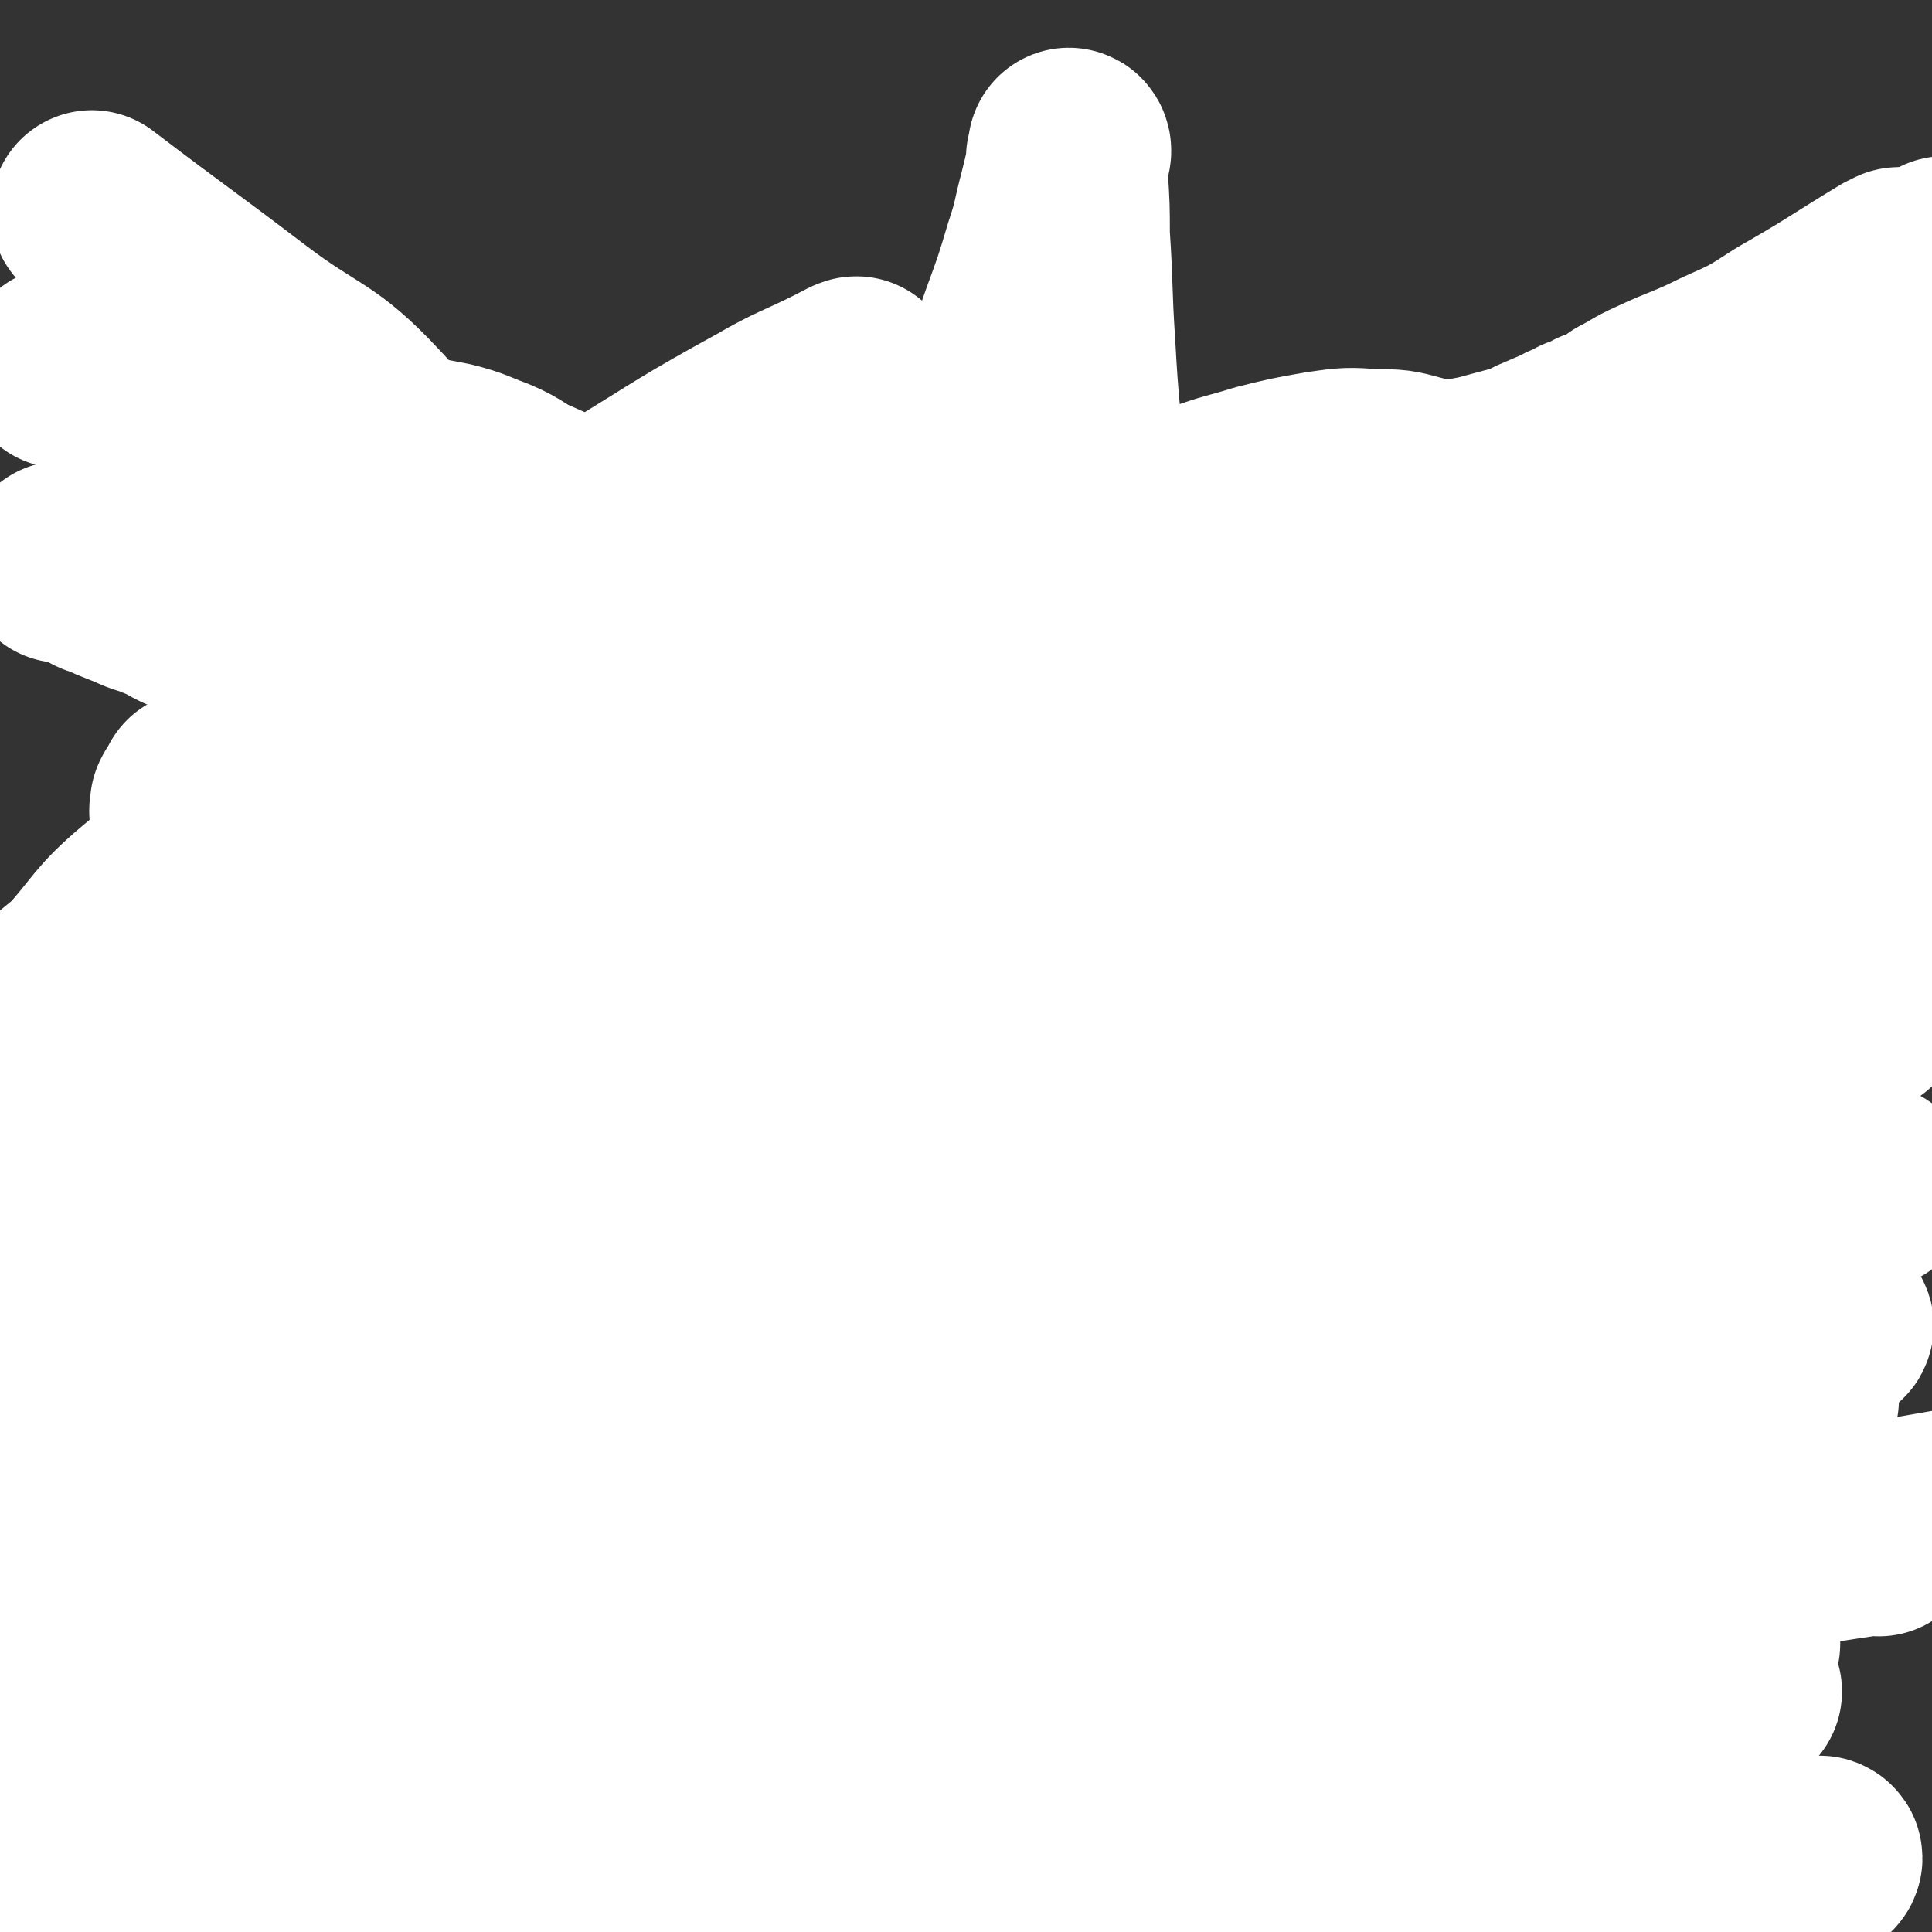 <svg viewBox='0 0 1052 1052' version='1.1' xmlns='http://www.w3.org/2000/svg' xmlns:xlink='http://www.w3.org/1999/xlink'><rect x="0" y="0" width="1052" height="1052" fill="#333333" stroke="none"/><g fill='none' stroke='#F3C85F' stroke-width='55' stroke-linecap='round' stroke-linejoin='round'><path d='M328,902c0,0 -1,-1 -1,-1 0,0 1,1 1,2 0,5 0,5 0,10 0,5 0,5 0,10 -1,5 -1,5 -1,10 0,5 0,5 0,11 1,6 1,6 1,11 0,7 0,7 0,14 0,8 0,8 0,15 0,8 0,8 0,16 0,7 0,7 0,13 0,5 0,5 0,10 0,6 0,6 0,12 1,8 0,8 1,15 0,6 1,6 1,12 1,6 1,6 1,12 1,4 1,4 1,8 1,2 0,2 1,4 0,1 0,1 1,2 0,1 0,1 0,1 -1,0 -1,-1 -1,-1 -1,-1 0,-1 0,-1 -1,-2 -1,-2 -1,-4 -1,-2 -1,-2 -2,-5 -1,-4 0,-4 -1,-7 -1,-5 -1,-5 -1,-9 -1,-6 -1,-6 -1,-12 0,-6 -1,-6 -1,-13 -1,-6 -1,-6 -1,-12 -1,-7 0,-7 -1,-13 -1,-7 -1,-7 -2,-14 -1,-7 -1,-7 -3,-14 -1,-6 -1,-6 -2,-12 -1,-8 0,-8 0,-15 0,-7 0,-7 0,-13 0,-7 0,-7 0,-13 0,-5 0,-5 0,-9 0,-3 0,-3 0,-5 0,-2 0,-2 0,-4 0,-1 0,-1 0,-3 0,-1 0,-1 0,-2 0,-1 0,-1 0,-1 0,-1 0,-1 0,-1 0,1 0,2 0,3 0,2 0,2 0,5 -1,4 0,4 -1,9 -1,5 -1,5 -2,10 -1,8 -1,8 -1,16 -1,10 -1,10 -1,19 0,8 0,8 0,16 0,7 -1,7 0,15 0,7 0,7 1,14 1,5 1,5 2,10 1,7 1,7 2,13 1,4 2,4 2,9 1,3 0,3 1,7 0,2 0,2 1,4 0,2 0,2 0,3 0,1 0,1 0,1 0,1 0,0 1,1 0,1 1,3 1,2 0,0 0,-2 0,-4 0,-3 0,-3 1,-7 0,-4 -1,-4 0,-8 0,-5 0,-5 1,-11 0,-4 0,-4 0,-8 1,-4 1,-4 1,-8 0,-4 0,-4 0,-8 0,-5 0,-5 0,-10 -1,-7 -1,-7 -1,-14 0,-7 0,-7 0,-14 -1,-7 -1,-7 -2,-14 -1,-7 -1,-7 -1,-13 -1,-7 -1,-7 -1,-14 -1,-5 -1,-5 -1,-10 -1,-5 -2,-5 -2,-9 -1,-3 0,-3 0,-7 -1,-2 -1,-2 -1,-4 0,-1 0,-1 0,-2 0,-1 0,-1 0,-3 -1,-1 -1,-1 -1,-2 -1,-1 0,-1 0,-2 0,-1 0,-1 0,-2 0,-1 -1,-1 0,-1 0,-1 0,-1 1,-1 0,-1 -1,-1 0,-1 0,-1 0,-1 1,-1 1,-1 1,-1 2,-1 0,-1 0,-1 1,-1 2,-1 2,-1 4,-1 2,-1 2,-1 4,-2 3,-2 3,-2 5,-3 2,-1 2,-1 5,-2 2,-1 2,-1 4,-1 2,-1 2,-1 4,-1 2,-1 2,-2 4,-2 3,-1 3,-1 6,-1 4,-1 4,-2 7,-2 4,-1 4,-1 8,-1 3,-1 3,-1 7,-1 3,-1 3,-1 6,-1 3,-1 3,0 7,0 4,-1 4,-1 8,-1 4,-1 4,-1 8,-1 5,-1 5,-1 10,-1 3,-1 3,-2 7,-2 4,-1 4,0 8,-1 4,-1 4,-2 8,-2 5,-1 5,-1 10,-1 3,-1 3,-1 6,-1 4,-1 4,-1 8,-1 4,-1 4,0 7,0 5,-1 5,-1 10,-1 6,-1 6,0 11,0 5,-1 5,0 11,0 4,0 4,0 8,0 3,0 3,0 6,0 2,0 2,-1 4,0 3,0 3,0 6,0 4,1 4,0 8,1 3,0 3,-1 6,0 3,0 3,0 6,1 3,0 3,-1 6,0 3,0 3,0 6,1 2,0 2,0 4,0 2,0 2,0 5,0 3,0 3,0 6,0 2,0 2,-1 4,0 2,0 2,0 4,1 2,0 2,0 4,0 2,0 2,-1 4,0 2,0 1,0 3,0 1,0 1,0 2,1 1,0 1,-1 2,0 1,0 1,0 2,1 1,0 1,0 2,0 1,1 1,0 2,1 2,0 2,0 3,0 2,1 2,1 4,2 2,1 2,1 3,2 1,1 1,1 2,2 2,1 2,1 3,2 2,2 2,2 3,3 2,2 2,2 3,4 3,2 3,2 5,5 1,2 1,2 2,5 1,2 1,2 2,5 1,3 1,3 2,6 1,5 1,5 2,9 2,6 2,6 4,12 2,6 2,6 4,11 2,7 2,7 4,14 2,10 2,11 5,21 2,10 3,10 6,20 2,10 2,10 4,19 2,11 2,11 5,22 2,10 2,10 4,21 2,9 1,9 2,18 1,12 0,12 2,23 2,15 3,15 6,29 3,12 4,12 8,24 0,1 0,1 0,2 '/></g>
<g fill='none' stroke='#DCAB5E' stroke-width='55' stroke-linecap='round' stroke-linejoin='round'><path d='M370,903c0,0 -1,-1 -1,-1 0,0 1,0 2,1 1,0 1,0 3,0 3,0 3,0 6,0 3,0 3,0 7,0 4,0 4,0 8,0 4,0 4,0 9,0 4,0 4,0 8,0 4,0 4,0 9,0 4,0 4,0 8,0 3,-1 3,-1 7,-1 2,0 2,0 3,0 4,-1 4,0 8,0 2,0 2,0 3,0 2,0 2,0 3,0 2,0 2,0 3,0 3,0 3,0 5,0 3,-1 3,-1 6,-1 3,-1 3,-1 7,-2 3,-1 3,-2 7,-2 4,-1 4,-1 8,-1 3,-1 3,0 7,0 3,-1 3,-1 6,-1 2,-1 2,-1 5,-1 2,-1 2,0 5,0 2,-1 2,-1 4,-1 2,-1 2,-1 4,-1 2,-1 2,-1 4,-1 2,-1 2,-1 4,-1 2,-1 2,-1 4,-1 2,-1 2,0 4,0 1,-1 1,-1 2,-1 1,-1 1,0 2,0 1,-1 1,-2 2,-2 0,0 0,0 1,1 0,0 0,0 1,0 1,-1 1,-1 1,-1 1,-1 1,0 2,0 1,-1 1,0 2,0 2,0 2,0 3,0 2,0 2,0 3,0 1,0 1,0 2,0 1,0 1,0 2,0 1,0 1,0 2,0 1,0 1,0 2,0 0,0 0,0 0,0 '/><path d='M592,897c0,0 0,-1 -1,-1 -1,0 -1,0 -2,1 -2,0 -2,0 -4,0 -4,1 -4,1 -8,2 -4,1 -4,2 -8,2 -5,1 -5,1 -9,2 -4,0 -4,0 -8,1 -3,0 -3,0 -7,1 -4,0 -4,-1 -8,0 -5,0 -5,0 -9,1 -6,0 -6,0 -11,0 -6,1 -6,0 -11,1 -6,0 -6,-1 -11,0 -5,0 -5,0 -11,1 -4,0 -4,0 -9,0 -4,0 -4,0 -9,0 -4,0 -4,0 -9,0 -5,0 -5,0 -10,0 -5,0 -5,-1 -11,0 -6,0 -6,0 -12,0 -7,1 -7,1 -14,1 -6,1 -6,0 -12,1 -4,0 -4,0 -9,0 -3,0 -3,0 -7,0 -2,0 -2,0 -4,0 -2,-1 -1,-1 -3,-1 -1,-1 -1,-1 -2,-1 0,0 0,0 0,0 '/><path d='M348,913c0,0 -1,-1 -1,-1 0,0 1,1 1,2 0,1 -1,1 0,2 0,2 0,2 1,5 0,3 0,3 1,6 0,2 1,2 1,4 1,2 1,2 1,4 1,2 1,2 1,5 1,2 1,2 1,3 1,2 1,2 1,4 1,2 1,2 1,3 1,2 1,2 2,3 0,1 1,1 1,2 '/></g>
<g fill='none' stroke='#F3C85F' stroke-width='55' stroke-linecap='round' stroke-linejoin='round'><path d='M301,880c0,0 0,0 -1,-1 0,-1 0,-1 0,-1 0,-2 0,-2 0,-4 0,-3 0,-3 0,-6 -1,-3 -1,-3 -1,-6 -1,-4 -1,-4 -1,-7 -1,-4 -1,-5 -1,-9 -1,-4 -1,-4 -1,-8 -1,-4 0,-4 0,-9 0,-4 0,-4 0,-9 0,-6 -1,-6 0,-12 0,-6 1,-6 2,-12 0,-6 0,-6 0,-12 0,-6 -1,-6 0,-12 0,-5 0,-5 1,-10 0,-5 0,-5 1,-10 0,-4 0,-4 0,-9 1,-5 1,-5 1,-10 1,-4 1,-4 1,-7 0,-8 0,-8 0,-15 0,-5 0,-5 0,-10 0,-5 0,-5 0,-10 0,-5 0,-5 0,-10 0,-6 0,-6 0,-11 0,-5 0,-5 0,-10 0,-5 -1,-5 -1,-10 0,-4 0,-4 0,-8 0,-4 0,-4 0,-8 0,-3 0,-3 0,-6 0,-2 0,-2 0,-4 0,-1 0,-1 0,-3 0,-1 0,-1 0,-2 0,-1 0,-1 0,-3 0,-2 0,-2 1,-5 0,-2 0,-2 1,-4 0,-2 -1,-2 0,-5 0,-2 1,-2 1,-4 0,-3 0,-3 0,-6 0,-2 0,-2 0,-5 0,-2 0,-2 0,-4 0,-4 0,-4 0,-8 0,-3 0,-3 0,-6 0,-3 0,-3 0,-6 0,-2 0,-2 0,-4 0,-1 -1,-1 0,-3 0,-1 0,0 1,-1 0,-1 0,-1 0,-2 0,-1 0,-1 0,-2 0,-2 0,-2 1,-3 0,-1 0,-1 1,-1 0,-1 0,-1 0,-2 1,-1 1,-1 2,-1 0,-1 0,-1 1,-1 1,-1 1,-1 2,-2 3,-1 3,-1 5,-2 3,-1 4,-1 7,-2 4,-2 4,-2 9,-3 5,-2 6,-1 11,-2 7,-2 7,-2 13,-4 6,-2 6,-1 12,-3 6,-2 6,-2 12,-4 7,-2 7,-1 14,-4 5,-2 4,-3 10,-5 8,-2 8,-1 16,-2 8,-1 8,-2 16,-3 6,-1 7,0 13,-1 4,-1 4,-1 9,-2 5,-1 4,-1 9,-2 11,-1 11,0 21,0 8,-1 8,-1 17,-2 7,-1 7,-1 15,-2 8,-1 8,-1 15,-1 7,-1 7,0 13,0 4,0 4,-1 7,0 3,0 3,0 6,1 2,0 2,0 5,1 2,0 2,0 4,1 2,1 2,1 4,2 2,2 2,2 3,4 4,3 5,3 7,7 4,5 3,5 6,10 3,6 3,5 6,11 2,5 2,5 4,10 2,6 2,6 5,13 2,5 3,5 5,11 3,8 2,8 4,16 2,7 1,7 3,14 2,7 2,7 3,14 2,7 2,7 3,14 1,7 1,7 2,14 1,8 1,8 2,16 1,9 1,9 3,17 1,9 1,9 3,18 1,8 1,8 2,17 1,7 1,7 2,15 1,7 1,7 2,14 1,9 1,9 2,17 1,9 1,9 2,18 1,9 1,9 2,17 1,7 1,7 2,14 1,6 1,6 1,12 1,4 0,4 0,8 0,4 0,4 0,7 0,4 0,4 0,8 0,4 0,4 0,8 0,3 0,3 0,6 0,2 0,2 0,4 0,1 0,1 0,2 0,1 0,1 0,2 0,1 1,1 0,1 0,0 0,0 -1,1 0,0 0,0 -1,1 0,0 0,0 -1,0 -1,0 -1,0 -1,0 -1,-1 -1,-1 -2,-1 -1,0 -1,0 -2,0 -1,-1 -1,-1 -2,-1 -2,-1 -2,-1 -4,-1 -3,-1 -3,-1 -6,-2 -4,-1 -4,-1 -8,-2 -5,-2 -5,-2 -10,-4 -4,-2 -5,-1 -10,-3 -4,-1 -4,-1 -8,-3 -5,-2 -4,-2 -10,-4 -5,-2 -5,-2 -11,-3 -10,-3 -9,-4 -19,-6 -10,-2 -10,-2 -20,-3 -11,-2 -11,-2 -22,-3 -13,-1 -13,-2 -25,-2 -13,-1 -13,0 -26,0 -14,-1 -14,-1 -27,0 -16,1 -16,2 -32,3 -17,2 -17,1 -35,3 -13,2 -13,2 -26,4 -9,2 -9,2 -18,4 -6,0 -6,0 -12,0 -4,0 -4,0 -7,0 0,0 -1,0 -1,0 0,0 1,-1 2,0 1,0 1,0 2,1 0,0 0,0 1,0 2,-1 2,-1 4,-1 4,-1 4,-1 7,-3 5,-3 6,-3 10,-7 7,-4 7,-4 12,-9 6,-6 6,-6 11,-12 6,-7 6,-7 11,-15 7,-9 7,-10 13,-19 7,-12 8,-11 15,-23 6,-12 6,-12 10,-25 5,-13 4,-14 8,-27 3,-11 3,-11 7,-23 3,-13 3,-14 7,-27 3,-12 3,-12 8,-24 3,-9 4,-9 8,-17 3,-8 3,-8 6,-15 2,-4 2,-4 4,-9 1,-1 1,-1 1,-2 1,-1 1,-1 1,0 0,2 0,2 -1,4 -4,8 -5,8 -9,16 -8,17 -9,17 -16,35 -8,21 -8,21 -16,43 -6,18 -7,18 -12,37 -10,32 -10,32 -19,64 -2,8 -2,8 -4,16 -1,4 -1,4 -2,8 -1,2 -1,2 -2,3 -1,1 -1,1 -2,1 -2,-1 -2,-2 -3,-3 -3,-3 -3,-4 -6,-7 -3,-5 -4,-5 -7,-10 -3,-5 -3,-5 -6,-11 -2,-6 -3,-6 -5,-12 -2,-6 -2,-6 -3,-12 -1,-5 -2,-5 -2,-11 -1,-4 0,-5 0,-9 0,-8 -1,-8 0,-16 0,-8 1,-8 1,-16 1,-9 1,-9 2,-18 2,-9 2,-9 3,-18 2,-11 1,-11 3,-23 2,-11 2,-11 5,-21 2,-8 2,-8 5,-16 3,-8 3,-8 7,-16 2,-4 2,-4 6,-9 2,-2 2,-2 4,-3 1,-1 2,0 3,0 1,2 1,2 1,5 2,6 4,6 2,12 -2,13 -4,13 -9,25 -8,19 -7,19 -17,36 -6,13 -6,13 -15,24 -4,6 -5,6 -11,10 -3,3 -4,3 -8,3 -2,0 -3,-1 -4,-3 -2,-4 -2,-5 -2,-10 0,-12 -1,-13 3,-26 6,-20 6,-21 17,-40 12,-20 13,-20 29,-37 14,-16 15,-15 31,-28 13,-9 13,-9 27,-16 13,-6 13,-7 27,-10 11,-3 11,-3 22,-3 8,1 9,0 15,4 6,3 7,4 9,10 2,7 2,8 1,17 -3,18 -2,19 -10,35 -11,22 -12,22 -27,41 -16,19 -17,19 -35,35 -13,12 -13,14 -28,22 -12,6 -13,4 -26,6 -7,0 -8,1 -15,-1 -6,-3 -6,-4 -9,-9 -6,-9 -7,-9 -9,-19 -3,-11 -4,-12 -3,-23 3,-17 4,-18 12,-34 9,-16 8,-18 22,-31 13,-11 15,-10 31,-16 13,-5 14,-5 28,-7 14,-2 15,-2 29,-1 14,2 14,2 27,7 11,4 12,5 21,13 7,7 7,8 11,17 3,8 4,9 2,18 -5,19 -6,20 -17,37 -16,25 -17,25 -38,46 -16,15 -18,15 -37,26 -15,8 -16,9 -32,12 -12,2 -13,1 -25,-2 -8,-2 -8,-3 -14,-10 -7,-9 -9,-9 -11,-20 -3,-18 -4,-19 1,-36 7,-25 8,-26 22,-48 16,-24 16,-25 38,-45 18,-17 19,-17 41,-28 21,-11 21,-12 44,-17 19,-5 20,-5 39,-4 14,2 15,2 27,9 9,5 11,6 15,16 6,11 8,13 6,25 -6,25 -9,26 -23,49 -19,30 -19,30 -43,57 -19,22 -20,21 -41,40 -15,13 -14,15 -30,25 -11,7 -12,6 -24,9 -8,2 -9,3 -18,2 -4,-1 -5,-1 -8,-5 -4,-5 -4,-6 -5,-13 -2,-13 -4,-13 -2,-26 3,-20 3,-21 12,-40 9,-22 9,-24 24,-43 14,-18 16,-17 34,-31 13,-10 13,-12 28,-18 10,-5 11,-3 22,-4 6,-1 7,-2 12,1 4,2 5,3 6,8 2,10 3,12 -1,21 -10,24 -10,26 -27,47 -22,25 -23,25 -50,44 -21,16 -22,17 -47,26 -17,6 -19,5 -37,5 -11,-1 -12,-2 -21,-8 -7,-5 -7,-7 -11,-15 -5,-11 -5,-12 -5,-24 -1,-14 0,-14 3,-28 4,-15 4,-16 12,-28 6,-10 7,-11 16,-17 12,-7 13,-7 27,-10 17,-4 18,-4 36,-3 20,0 20,1 40,4 17,4 17,3 34,9 10,4 11,4 18,11 6,5 7,6 8,13 1,6 1,8 -3,14 -7,11 -8,12 -18,20 -12,10 -12,11 -27,18 -14,6 -15,5 -30,7 -10,1 -11,1 -21,-2 -5,-1 -6,-2 -8,-6 -2,-7 -2,-8 0,-16 3,-16 1,-17 9,-32 10,-18 11,-18 25,-34 14,-16 14,-17 29,-30 10,-9 11,-8 23,-14 8,-3 8,-3 16,-4 8,-1 9,-1 16,0 10,3 10,3 18,9 11,6 12,6 19,16 8,10 8,11 11,23 4,12 5,14 3,26 -4,21 -5,22 -15,40 -11,18 -12,17 -27,31 -14,13 -14,13 -30,23 -18,11 -19,10 -38,19 -19,9 -20,8 -40,15 -15,5 -15,6 -30,9 -10,1 -11,2 -20,0 -4,-1 -5,-2 -7,-6 -1,-3 -1,-4 0,-8 3,-8 3,-8 7,-16 10,-16 8,-17 21,-30 12,-13 14,-13 29,-21 13,-8 13,-8 28,-12 13,-3 13,-3 27,-3 11,0 12,0 22,3 12,4 12,4 22,11 10,7 12,7 18,18 7,10 8,12 8,23 1,12 -1,13 -6,24 -9,18 -9,18 -21,34 -14,16 -14,17 -31,30 -14,12 -15,11 -31,18 -17,7 -18,6 -35,10 -12,3 -13,4 -24,4 -5,-1 -6,-2 -9,-5 -1,-1 -1,-3 0,-5 1,-3 2,-3 5,-4 10,-7 10,-7 21,-12 19,-9 19,-8 38,-16 20,-8 21,-7 40,-16 15,-6 15,-8 30,-15 11,-5 11,-4 22,-9 7,-3 7,-3 14,-6 4,-2 4,-2 8,-4 2,-1 2,-1 3,-3 1,-2 0,-2 0,-4 1,-2 0,-2 0,-3 0,-1 0,-1 0,-1 0,-1 0,-1 0,-1 0,-1 0,-1 0,-2 0,-1 0,-2 0,-2 1,0 2,1 1,2 0,3 -1,4 -3,7 -7,11 -6,11 -15,22 -11,13 -11,14 -24,24 -15,11 -16,12 -33,18 -19,6 -20,5 -41,7 -16,2 -16,2 -32,1 -8,-1 -10,-1 -15,-5 -2,-1 -2,-2 -1,-4 2,-3 3,-3 6,-5 11,-6 11,-6 23,-11 17,-9 18,-8 35,-16 18,-8 18,-8 36,-16 10,-5 10,-5 19,-11 6,-4 6,-5 12,-10 4,-4 5,-4 8,-10 3,-3 2,-4 4,-8 3,-5 3,-4 6,-10 2,-6 2,-6 4,-12 2,-5 2,-6 3,-11 1,-5 1,-5 2,-9 2,-4 2,-4 4,-8 1,-2 2,-2 3,-4 1,-1 1,-1 2,-2 1,-1 1,-1 2,-1 1,0 2,-1 2,0 3,2 3,3 6,7 4,6 5,5 9,11 6,10 6,10 11,21 6,10 5,11 9,22 4,9 3,9 7,18 2,8 3,8 5,15 2,5 2,5 2,11 1,3 1,3 0,6 0,3 0,3 -1,5 -1,3 -2,3 -3,7 -2,5 -1,5 -3,9 -2,4 -2,4 -4,8 -3,4 -2,4 -5,7 -4,5 -4,5 -9,8 -5,4 -6,4 -11,7 -7,4 -7,5 -13,7 -7,2 -7,1 -14,2 -8,0 -8,0 -15,0 -7,-1 -7,0 -14,0 -5,0 -5,0 -9,0 -3,0 -3,0 -6,0 -1,0 -1,0 -3,0 0,0 -1,0 -1,0 1,-2 2,-2 3,-3 5,-7 5,-7 10,-14 9,-11 9,-10 18,-22 9,-11 9,-10 17,-22 6,-8 5,-9 10,-18 2,-4 1,-4 3,-8 1,-2 2,-3 2,-4 0,-1 -1,0 -2,1 0,0 1,0 0,1 0,2 0,2 -1,3 0,3 0,3 -1,7 -2,4 -1,5 -3,9 -2,5 -2,5 -5,10 -3,6 -2,7 -6,12 -4,6 -4,6 -9,12 -5,6 -6,5 -12,10 -5,4 -5,4 -10,7 -6,3 -6,4 -13,6 -10,3 -10,2 -21,4 -14,2 -14,3 -27,4 -12,1 -12,1 -23,1 -11,-1 -11,-2 -22,-3 -12,-1 -12,-1 -23,-2 -13,-2 -13,-2 -26,-3 -14,-1 -14,-1 -28,-1 -12,-1 -12,0 -24,0 -8,0 -8,0 -17,0 -5,0 -5,0 -10,0 -3,0 -3,-1 -5,0 -1,0 -2,0 -2,1 0,1 1,1 2,2 0,2 0,2 0,4 0,4 0,4 0,9 0,5 0,5 0,11 0,6 0,6 0,13 0,7 0,7 0,15 -1,9 -2,9 -3,17 -1,10 -1,10 -2,20 -1,11 0,12 -1,23 -1,10 -1,10 -2,21 -1,12 -2,12 -3,24 -1,12 -1,12 -2,24 -1,10 -1,10 -2,21 -1,7 0,7 0,14 0,5 0,5 0,11 0,2 0,2 0,4 0,1 0,1 0,2 0,1 0,1 0,1 0,0 0,-1 0,-2 -1,-2 -2,-2 -2,-5 -1,-5 -1,-5 -1,-11 0,-10 0,-10 0,-20 0,-15 0,-15 0,-29 1,-17 2,-17 4,-34 1,-15 1,-16 2,-31 2,-14 2,-14 4,-28 2,-12 3,-12 6,-23 2,-9 2,-9 4,-18 2,-6 2,-6 4,-12 0,-1 0,-2 0,-3 0,0 0,0 0,0 0,2 0,2 0,4 0,8 1,8 0,16 -2,15 -4,15 -6,30 -4,19 -4,19 -7,37 -2,17 -2,17 -4,34 -2,14 -2,14 -3,28 -1,12 -1,12 -2,23 0,6 0,6 0,11 '/><path d='M611,730c0,0 -1,-1 -1,-1 -1,1 -1,1 -2,3 0,1 -1,1 -1,3 0,3 1,3 1,6 1,5 1,5 3,10 3,7 3,7 7,14 3,6 3,6 6,12 3,7 2,7 5,14 3,8 3,8 6,16 3,8 2,8 5,18 3,11 3,11 6,22 2,10 2,10 4,21 2,10 2,10 4,20 2,10 2,10 4,19 2,11 2,11 5,21 2,10 2,10 5,21 2,11 3,11 6,23 2,10 2,10 4,21 2,8 2,8 4,17 1,6 1,6 2,11 1,4 1,4 2,7 0,1 0,1 0,2 0,1 0,2 0,2 0,-1 0,-2 -1,-3 0,-3 0,-3 -1,-6 -3,-6 -3,-6 -5,-12 -3,-8 -3,-8 -6,-16 -2,-8 -2,-8 -4,-17 -2,-9 -2,-9 -4,-19 -2,-9 -1,-9 -3,-19 -2,-10 -1,-10 -4,-21 -2,-10 -3,-10 -6,-20 -3,-10 -2,-10 -5,-20 -2,-7 -2,-7 -4,-14 -2,-6 -2,-6 -3,-11 -1,-5 -1,-5 -3,-9 -1,-3 -1,-3 -2,-5 -1,-1 -1,-1 -1,-2 0,-1 0,-1 0,-1 0,1 0,1 0,2 1,4 1,4 1,7 1,9 1,9 3,17 2,11 2,11 4,22 2,11 3,11 5,22 2,12 2,12 4,23 2,9 2,9 4,19 1,6 1,6 2,13 2,7 3,7 5,15 2,7 2,7 4,15 1,7 1,7 2,13 1,6 1,6 2,11 1,3 1,3 2,7 1,2 1,2 2,5 0,1 0,1 0,2 0,1 1,3 0,2 -1,-3 -2,-4 -2,-8 -2,-10 -2,-10 -3,-20 -2,-12 -2,-12 -3,-24 -2,-12 -2,-12 -3,-24 -2,-11 -2,-11 -4,-22 -3,-13 -2,-13 -6,-26 -3,-11 -4,-11 -8,-21 -4,-11 -4,-11 -9,-22 -4,-12 -5,-12 -9,-23 -5,-10 -5,-10 -9,-20 -3,-9 -3,-9 -6,-18 -4,-9 -4,-9 -8,-19 -4,-11 -4,-11 -8,-22 -3,-9 -3,-9 -6,-18 -3,-12 -3,-12 -7,-24 -4,-11 -3,-11 -9,-22 -3,-8 -4,-8 -8,-15 -1,-2 -2,-2 -3,-3 '/></g>
<g fill='none' stroke='#AB410D' stroke-width='110' stroke-linecap='round' stroke-linejoin='round'><path d='M208,562c0,0 -1,0 -1,-1 10,-12 9,-14 21,-24 27,-22 28,-22 59,-40 40,-24 40,-24 83,-43 50,-24 51,-23 102,-43 64,-25 64,-26 129,-49 66,-24 66,-24 133,-44 38,-12 38,-11 77,-20 8,-2 19,-4 16,-2 -8,6 -19,10 -38,18 -50,19 -50,18 -100,36 -68,26 -69,23 -135,52 -83,37 -82,39 -163,80 -72,36 -72,35 -142,74 -75,41 -77,40 -147,86 -7,4 -14,14 -8,14 29,-2 39,-7 76,-19 52,-17 50,-22 102,-40 61,-22 61,-22 123,-41 80,-26 80,-25 160,-49 83,-25 82,-25 166,-48 50,-14 50,-13 101,-26 16,-3 30,-7 33,-6 2,0 -12,5 -24,10 -38,13 -38,13 -77,25 -60,20 -61,18 -121,40 -86,31 -87,29 -171,65 -85,35 -84,37 -168,76 -86,40 -87,40 -171,81 -2,1 -1,4 0,3 26,-10 27,-13 53,-25 55,-25 55,-26 111,-48 61,-25 62,-24 125,-46 68,-24 68,-24 137,-47 79,-26 79,-27 158,-51 47,-14 48,-14 95,-26 12,-3 24,-6 24,-5 0,0 -12,3 -24,7 -45,12 -46,10 -91,24 -59,18 -59,18 -116,40 -68,26 -68,25 -134,54 -82,37 -82,38 -163,78 -69,33 -70,33 -138,69 -23,13 -31,18 -45,29 -2,2 6,-1 11,-2 17,-5 17,-4 33,-10 40,-13 40,-13 80,-28 56,-21 56,-23 112,-42 59,-20 60,-19 120,-36 73,-22 72,-23 146,-42 66,-17 66,-17 134,-31 37,-7 38,-7 76,-10 7,0 18,1 15,4 -12,9 -23,12 -46,20 -50,18 -51,16 -102,33 -66,22 -66,20 -131,45 -81,32 -81,33 -161,70 -101,46 -101,46 -201,95 -57,28 -58,27 -113,59 -6,3 -11,11 -8,11 12,-1 20,-5 39,-12 48,-16 48,-18 96,-35 60,-21 60,-21 121,-41 62,-20 62,-22 125,-40 73,-20 73,-20 146,-36 67,-15 68,-14 135,-27 33,-6 33,-8 66,-12 7,-1 16,0 13,2 -11,7 -20,10 -40,17 -45,14 -46,12 -91,26 -60,18 -61,16 -120,37 -83,30 -83,30 -165,65 -98,43 -98,44 -194,90 -66,32 -67,31 -129,67 -11,7 -19,17 -18,19 2,3 13,-5 25,-9 35,-13 35,-13 70,-25 52,-18 52,-18 103,-35 41,-13 41,-13 82,-25 2,-1 2,-1 4,-2 '/></g>
<g fill='none' stroke='#FFFFFF' stroke-width='110' stroke-linecap='round' stroke-linejoin='round'><path d='M182,758c0,0 -1,0 -1,-1 3,-17 -2,-19 6,-34 15,-28 15,-31 39,-52 33,-32 36,-30 75,-55 53,-33 54,-33 109,-62 70,-38 69,-38 141,-72 77,-36 77,-35 156,-68 58,-24 58,-22 117,-45 21,-8 39,-11 43,-17 2,-4 -16,-4 -31,-3 -49,6 -49,6 -98,16 -77,16 -78,13 -153,35 -100,29 -100,31 -198,66 -125,45 -126,42 -248,94 -65,28 -114,65 -125,66 -8,1 43,-33 88,-62 60,-38 59,-39 122,-71 76,-38 77,-36 155,-68 90,-38 90,-38 181,-74 86,-33 86,-32 173,-63 43,-15 82,-25 86,-29 4,-4 -35,4 -70,13 -70,17 -71,16 -139,39 -102,34 -102,35 -203,76 -133,54 -134,53 -265,114 -72,33 -87,41 -140,76 -7,4 11,7 20,3 42,-17 40,-24 81,-45 80,-39 79,-40 161,-74 81,-34 82,-31 164,-61 107,-40 106,-42 214,-79 159,-53 166,-52 321,-102 3,-1 -4,1 -7,2 -91,23 -91,22 -182,47 -81,22 -81,21 -161,48 -104,35 -104,36 -207,77 -139,57 -139,56 -276,119 -62,28 -86,40 -121,63 -8,6 18,1 34,-6 43,-19 40,-25 82,-45 75,-36 76,-35 152,-66 79,-31 79,-32 159,-60 98,-35 98,-36 198,-65 119,-33 120,-37 240,-58 25,-5 66,-2 52,7 -64,39 -105,45 -210,88 -87,36 -89,32 -174,69 -250,109 -251,108 -497,225 -24,12 -57,34 -44,32 39,-8 75,-26 150,-54 78,-29 77,-32 155,-60 87,-31 87,-30 176,-59 116,-38 115,-40 232,-74 133,-38 133,-35 266,-71 19,-5 52,-14 38,-9 -97,32 -130,41 -259,83 -97,31 -98,26 -193,62 -285,109 -284,113 -567,228 -4,2 -12,8 -8,6 49,-26 56,-32 113,-62 79,-41 79,-42 159,-80 62,-29 62,-29 126,-53 114,-43 114,-42 229,-81 84,-29 84,-32 169,-54 36,-9 77,-14 73,-9 -6,5 -46,15 -93,30 -74,23 -74,21 -148,47 -112,39 -112,39 -223,84 -176,70 -179,66 -350,146 -30,13 -45,32 -51,41 -2,5 18,-6 34,-14 43,-22 42,-23 85,-44 78,-38 77,-40 157,-73 78,-34 79,-31 159,-61 95,-35 95,-36 191,-69 79,-27 78,-31 159,-50 52,-13 100,-20 106,-14 5,5 -42,20 -85,36 -70,28 -71,26 -141,53 -99,39 -100,38 -198,80 -155,67 -155,67 -308,139 -78,36 -86,40 -154,78 -4,2 5,4 10,3 20,-6 20,-8 40,-18 49,-22 48,-24 97,-45 81,-34 81,-35 163,-66 100,-38 100,-39 201,-71 236,-75 236,-77 474,-143 23,-6 58,-8 49,-2 -22,15 -55,24 -111,45 -81,32 -81,32 -163,62 -98,36 -100,31 -197,71 -180,73 -179,74 -357,154 -98,44 -100,44 -193,93 -5,2 -6,9 -3,10 6,1 10,-3 20,-7 43,-16 43,-15 85,-33 76,-31 75,-35 151,-66 95,-38 96,-36 192,-72 111,-42 111,-44 223,-83 132,-45 132,-46 265,-87 34,-10 54,-16 69,-15 7,0 -11,11 -25,18 -67,34 -66,35 -135,64 -74,32 -76,29 -151,57 -97,36 -98,33 -193,72 -169,69 -168,71 -335,144 -75,33 -78,34 -149,68 -2,1 1,4 3,3 15,-4 15,-6 30,-13 59,-27 58,-29 117,-54 87,-36 87,-37 175,-69 95,-34 95,-33 192,-62 155,-47 155,-47 312,-89 80,-22 81,-18 161,-39 2,0 4,-3 2,-3 -44,15 -47,18 -94,35 -83,30 -83,30 -166,60 -86,32 -87,30 -172,64 -112,46 -111,47 -221,97 -167,76 -203,94 -332,155 -16,8 21,-7 42,-17 122,-55 120,-61 244,-113 89,-37 90,-35 181,-64 222,-69 222,-68 446,-131 23,-6 62,-14 48,-7 -72,36 -110,49 -221,92 -89,35 -91,30 -180,65 -252,101 -252,101 -503,207 -32,14 -72,36 -63,33 16,-6 57,-27 115,-51 73,-31 72,-33 146,-60 86,-32 87,-31 175,-57 106,-31 106,-33 214,-57 146,-33 147,-29 295,-58 45,-8 45,-8 91,-16 '/><path d='M1023,836c-1,0 -1,-1 -1,-1 -40,6 -40,6 -79,13 -53,10 -53,10 -105,21 -83,17 -84,15 -166,36 -102,26 -103,24 -203,57 -131,44 -131,47 -260,98 -68,26 -68,27 -134,56 -5,2 -6,5 -8,7 -1,1 2,0 3,-1 10,-4 10,-5 20,-9 46,-18 45,-19 92,-36 70,-25 70,-26 142,-48 74,-24 74,-24 150,-44 93,-24 93,-24 186,-44 98,-20 98,-21 196,-37 45,-7 93,-14 91,-9 -2,5 -50,15 -100,29 -61,17 -62,14 -124,31 -68,19 -68,18 -136,39 -73,23 -73,23 -144,50 -63,23 -63,25 -124,51 -21,8 -29,11 -42,19 -3,2 6,1 11,0 39,-8 39,-8 77,-17 47,-12 46,-13 93,-25 63,-16 64,-15 127,-31 70,-17 69,-18 139,-35 44,-11 44,-10 88,-21 21,-5 21,-6 42,-11 2,0 5,-1 4,-1 -13,6 -16,8 -32,14 -41,15 -41,14 -82,27 -45,15 -45,15 -90,31 -54,19 -54,19 -107,39 -46,17 -46,18 -92,36 -17,7 -17,7 -35,14 0,0 0,0 0,0 22,-4 23,-4 45,-9 44,-11 43,-12 87,-24 61,-16 61,-17 122,-32 62,-15 62,-15 124,-28 72,-15 72,-16 144,-27 24,-4 31,-3 49,-3 3,1 -3,4 -7,5 -27,11 -28,11 -56,21 -43,14 -43,13 -86,26 -46,14 -46,14 -91,28 -44,14 -44,15 -88,30 -35,11 -35,11 -69,22 -16,5 -16,4 -31,10 -1,0 -2,2 -1,1 24,-4 26,-6 52,-10 64,-10 64,-11 128,-17 120,-10 120,-10 240,-14 41,-2 41,1 82,2 0,0 0,0 0,0 '/></g>
<g fill='none' stroke='#F9ECDC' stroke-width='8' stroke-linecap='round' stroke-linejoin='round'><path d='M155,416c0,0 -1,-1 -1,-1 0,1 1,1 1,3 0,5 0,5 1,10 0,7 1,7 2,13 1,6 1,6 2,12 1,8 0,8 2,15 1,8 2,7 3,15 1,7 0,7 1,14 1,9 1,9 2,17 1,7 0,8 2,15 1,6 1,6 3,13 1,4 0,4 2,9 0,3 0,3 2,5 0,2 1,2 2,3 0,1 0,1 1,2 0,1 0,2 0,2 0,0 0,-1 0,-1 0,-2 0,-2 0,-3 -1,-5 -2,-5 -3,-9 -3,-8 -3,-8 -6,-15 -3,-8 -3,-8 -6,-17 -2,-7 -2,-7 -5,-14 -2,-6 -1,-6 -3,-12 -2,-6 -2,-6 -3,-12 -1,-6 -1,-6 -3,-12 -1,-5 -1,-5 -2,-10 -1,-4 0,-4 0,-8 0,-3 0,-3 0,-7 0,-2 -1,-2 0,-4 1,-3 1,-3 3,-7 1,-3 1,-3 3,-6 1,-2 1,-2 4,-4 1,-1 1,-1 3,-2 2,-1 3,-1 5,0 2,0 2,1 4,2 4,4 4,5 8,9 4,6 5,6 9,13 3,6 4,6 6,12 3,4 2,5 4,10 1,4 0,4 2,9 0,3 1,3 2,7 1,4 1,4 2,7 0,2 0,2 0,4 0,1 -1,1 0,1 0,1 1,1 1,1 0,-3 0,-4 -1,-7 -1,-6 -2,-6 -3,-12 -2,-7 -1,-7 -3,-15 -1,-9 -2,-9 -3,-19 -1,-8 -1,-8 -1,-17 0,-7 0,-7 0,-13 0,-4 -1,-4 0,-7 0,-2 0,-2 1,-4 1,-2 1,-2 2,-3 2,-1 2,-2 4,-2 3,-1 3,-1 5,0 5,2 6,2 10,6 6,5 6,5 11,12 5,7 5,7 9,14 4,7 4,7 8,14 3,5 3,5 7,9 4,4 4,4 8,7 2,2 2,2 4,3 2,0 2,0 3,-1 1,-2 0,-2 1,-4 1,-4 1,-4 2,-8 1,-7 1,-6 2,-13 0,-7 0,-7 0,-14 0,-8 0,-8 0,-16 -1,-8 -1,-8 -2,-16 -1,-6 -1,-6 -2,-12 -1,-5 -1,-5 -2,-10 -1,-2 -1,-2 -2,-5 -1,-1 -1,-1 -1,-3 0,-1 0,-2 0,-2 0,1 0,2 1,4 1,3 0,3 2,6 1,5 1,5 3,10 3,8 3,8 7,15 3,7 3,7 7,14 3,4 3,4 6,8 3,3 3,3 6,4 2,1 2,1 3,1 2,0 2,0 3,-1 3,-1 3,-1 5,-3 3,-2 4,-2 6,-6 3,-4 4,-4 5,-8 2,-4 1,-4 2,-9 0,-6 -1,-7 -1,-13 -1,-8 -1,-8 -2,-16 -1,-8 -1,-8 -3,-15 -1,-6 -1,-6 -3,-12 -1,-4 -1,-4 -2,-8 0,-1 0,-1 0,-3 -1,-1 -2,-2 -2,-2 1,3 3,4 5,8 3,5 3,5 6,11 3,9 3,9 7,18 4,9 4,10 8,19 5,10 6,9 11,19 4,8 4,8 8,17 4,8 3,9 7,17 5,10 6,10 10,20 4,8 4,8 7,16 2,7 3,7 3,14 1,5 1,5 0,10 -1,3 0,4 -2,5 -2,2 -2,1 -5,2 -3,2 -3,2 -6,3 -5,2 -5,3 -9,3 -7,-1 -7,0 -13,-4 -8,-4 -9,-4 -15,-12 -6,-6 -5,-7 -9,-15 -2,-6 -2,-6 -3,-12 0,-2 0,-2 0,-3 '/></g>
<g fill='none' stroke='#FFFFFF' stroke-width='8' stroke-linecap='round' stroke-linejoin='round'><path d='M189,667c0,0 0,0 -1,-1 -2,-2 -3,-1 -3,-4 -2,-11 -5,-13 -1,-25 9,-25 8,-28 26,-48 23,-28 26,-26 56,-48 37,-27 38,-26 77,-50 37,-23 38,-22 76,-43 40,-21 41,-19 80,-40 30,-17 30,-16 58,-35 12,-7 12,-7 22,-17 2,-2 4,-5 2,-5 -16,1 -20,2 -39,8 -38,14 -38,15 -76,32 -51,23 -51,24 -102,48 -59,29 -59,29 -117,58 -70,36 -69,38 -140,73 -22,10 -23,10 -45,16 -1,1 -2,-1 -1,-3 1,-5 2,-6 6,-11 17,-21 16,-22 36,-40 32,-28 32,-28 67,-52 39,-28 40,-26 80,-52 34,-22 35,-21 69,-43 26,-15 26,-14 51,-30 10,-7 12,-7 20,-14 1,-1 -1,-2 -2,-1 -26,7 -27,5 -52,17 -37,17 -36,19 -72,40 -55,32 -55,33 -109,66 -37,22 -38,21 -74,44 -15,11 -15,11 -29,24 -2,1 -2,4 -2,4 0,0 1,-2 3,-4 14,-13 13,-14 29,-25 31,-23 32,-21 66,-42 39,-24 38,-25 78,-47 40,-22 41,-21 82,-41 36,-17 36,-17 72,-35 16,-8 16,-7 32,-16 6,-4 14,-9 12,-9 -3,-1 -12,2 -22,6 -36,14 -36,13 -71,30 -45,21 -45,22 -89,44 -59,30 -59,30 -119,60 -30,15 -30,14 -60,30 -12,6 -12,9 -24,14 -1,1 -3,-1 -2,-2 6,-10 6,-11 15,-20 31,-30 30,-32 64,-57 41,-31 41,-30 85,-55 46,-26 47,-25 94,-47 45,-21 46,-19 91,-39 33,-13 33,-13 66,-27 13,-6 14,-8 26,-12 1,-1 -1,1 -1,1 -24,14 -24,15 -48,27 -38,19 -39,17 -77,36 -49,24 -49,25 -98,49 -67,34 -68,32 -134,67 -32,17 -31,18 -62,38 -13,8 -12,9 -24,19 -2,1 -4,4 -3,3 11,-8 13,-12 27,-23 35,-25 36,-25 73,-48 40,-24 40,-25 83,-46 47,-24 48,-23 97,-45 42,-18 43,-17 85,-35 30,-14 30,-14 59,-29 10,-5 14,-10 19,-12 3,0 -1,6 -5,8 -26,18 -28,16 -56,32 -49,28 -49,28 -97,58 -74,46 -74,46 -147,95 -47,32 -49,30 -91,68 -28,24 -24,28 -48,56 -16,18 -17,18 -33,37 '/></g>
<g fill='none' stroke='#FFFFFF' stroke-width='110' stroke-linecap='round' stroke-linejoin='round'><path d='M86,504c0,0 -1,0 -1,-1 7,-11 6,-12 15,-23 28,-37 26,-39 59,-72 38,-38 39,-38 83,-70 46,-33 47,-31 96,-61 39,-24 39,-25 79,-47 19,-11 20,-10 40,-20 4,-2 11,-6 9,-4 -8,4 -14,7 -27,16 -35,24 -34,24 -68,49 -46,33 -46,33 -91,67 -61,46 -61,46 -121,93 -40,30 -41,29 -79,61 -20,17 -18,19 -36,39 -14,14 -14,14 -28,27 -1,2 -4,3 -3,2 8,-9 9,-12 21,-21 43,-35 43,-36 89,-67 44,-30 44,-30 92,-55 46,-24 47,-22 95,-42 49,-20 49,-20 99,-38 38,-15 38,-14 76,-27 22,-7 22,-9 44,-13 6,-1 12,-1 11,3 -3,9 -7,12 -17,22 -26,23 -27,22 -54,44 -41,31 -42,31 -83,62 -45,33 -44,34 -89,66 -55,40 -55,40 -110,78 -38,26 -37,28 -78,51 -21,12 -23,10 -46,18 -2,0 -3,-1 -2,-2 3,-4 4,-4 9,-7 23,-16 23,-16 47,-32 36,-25 35,-26 73,-50 42,-26 43,-26 87,-49 43,-23 43,-23 88,-43 40,-18 40,-17 81,-34 35,-13 35,-12 70,-26 28,-11 28,-12 55,-23 18,-7 18,-7 35,-12 6,-2 6,-2 13,-4 0,0 1,0 1,0 -2,0 -3,-1 -5,0 -15,3 -15,4 -30,8 -36,11 -35,12 -71,23 -32,11 -32,10 -64,22 -36,13 -36,14 -71,28 -43,17 -43,16 -86,35 -54,23 -54,25 -108,49 -34,15 -34,14 -68,29 -20,9 -19,9 -39,17 -12,5 -12,5 -25,9 -2,1 -3,1 -4,1 0,0 1,-1 2,-1 1,-2 0,-3 2,-4 18,-10 19,-10 38,-19 34,-18 34,-19 68,-36 35,-17 35,-18 70,-33 41,-19 41,-19 82,-35 41,-15 41,-14 82,-28 39,-14 39,-13 78,-27 34,-11 34,-12 68,-23 29,-9 29,-8 58,-16 21,-6 20,-7 41,-12 10,-2 10,-2 20,-3 3,0 4,0 5,1 1,0 0,1 0,2 -3,2 -4,2 -7,3 -19,8 -19,8 -38,16 -29,11 -29,12 -57,23 -27,10 -27,10 -53,20 -35,13 -34,14 -69,28 -43,17 -43,16 -86,35 -45,18 -45,19 -89,39 -49,22 -48,22 -98,44 -21,9 -21,8 -43,17 -6,3 -6,3 -12,7 -4,3 -5,3 -8,6 0,1 1,2 2,2 13,-2 14,-2 27,-6 32,-10 32,-11 63,-23 38,-14 38,-14 75,-29 41,-15 40,-16 81,-29 45,-15 45,-13 91,-26 44,-13 43,-13 88,-26 43,-11 43,-11 86,-22 39,-10 39,-10 78,-20 25,-7 25,-6 51,-13 12,-4 12,-5 24,-9 4,-1 4,-1 7,-2 0,0 1,0 1,0 -3,1 -4,2 -8,3 -22,7 -22,6 -46,12 -35,9 -35,8 -70,16 -36,9 -36,8 -72,17 -39,11 -39,11 -77,24 -53,17 -53,16 -105,35 -57,20 -57,21 -114,43 -58,23 -58,23 -116,48 -45,19 -45,20 -89,40 -12,6 -11,6 -22,12 -3,2 -5,3 -6,4 0,0 3,-2 5,-2 8,-2 8,-2 16,-4 25,-8 25,-8 49,-18 34,-13 33,-14 67,-28 37,-15 37,-15 75,-29 39,-14 39,-13 78,-27 38,-14 38,-15 76,-28 71,-25 71,-25 143,-49 26,-9 26,-8 52,-16 16,-5 16,-5 31,-10 6,-1 6,-1 13,-2 1,-1 3,0 2,0 -7,0 -9,-1 -19,0 -25,3 -25,3 -50,8 -39,7 -39,7 -77,17 -36,10 -36,11 -72,23 -35,12 -35,12 -70,24 -47,17 -46,18 -94,35 -50,18 -51,17 -101,35 -34,13 -34,14 -67,27 -5,2 -5,2 -9,3 0,1 0,1 1,1 8,-1 8,-1 17,-3 24,-5 24,-5 49,-11 35,-10 34,-11 70,-21 38,-11 39,-11 78,-21 38,-11 38,-11 77,-22 38,-11 38,-11 77,-21 36,-10 36,-10 72,-19 32,-8 32,-8 65,-16 25,-6 25,-6 50,-12 16,-4 16,-4 32,-8 7,-1 7,-1 14,-2 1,0 1,-1 2,-1 0,0 1,0 1,0 -4,0 -5,-1 -10,0 -16,1 -16,1 -32,4 -24,4 -24,4 -48,9 -30,6 -30,6 -60,14 -35,9 -35,8 -68,19 -33,11 -33,11 -64,24 -30,12 -29,14 -59,28 -22,10 -23,8 -45,19 -19,9 -18,10 -36,21 -16,10 -15,10 -31,20 -10,7 -11,7 -21,14 -8,7 -8,8 -16,16 -8,7 -8,7 -16,15 -1,1 -1,1 -1,2 '/><path d='M506,496c0,0 0,0 -1,-1 -1,-1 -1,-1 -2,-1 -3,-1 -3,-1 -5,-2 -3,-1 -3,-2 -6,-2 -3,-1 -3,0 -7,0 -2,0 -2,0 -5,0 -2,0 -2,0 -5,0 -2,-1 -2,-1 -4,-1 -3,-1 -3,0 -6,0 -3,-1 -3,-1 -6,-2 -5,-1 -5,-1 -9,-1 -5,-1 -5,-1 -11,-2 -5,-1 -5,-1 -10,-1 -5,-1 -5,0 -10,-1 -5,-1 -5,-1 -10,-1 -4,-1 -4,-1 -8,-1 -3,-1 -3,-1 -6,-1 -3,0 -3,0 -5,0 -1,0 -1,0 -2,1 -4,2 -4,2 -7,5 -4,3 -4,3 -8,6 -4,3 -5,3 -10,6 -4,4 -4,5 -8,9 -4,3 -4,3 -8,6 -4,4 -5,4 -9,7 -8,6 -8,7 -16,12 -10,7 -10,7 -20,14 -9,6 -9,6 -19,13 -8,6 -9,5 -17,11 -6,4 -6,5 -11,9 -4,4 -4,4 -7,8 -2,2 -2,2 -4,3 -2,2 -2,2 -3,4 -2,1 -2,2 -3,3 -4,3 -4,2 -7,5 -2,2 -2,2 -4,4 -2,2 -2,2 -4,3 -3,2 -3,2 -5,4 -3,2 -3,2 -6,4 -5,2 -5,3 -9,4 -5,2 -6,0 -10,2 -7,4 -7,5 -12,10 -5,6 -4,6 -9,12 -5,5 -5,5 -9,10 -4,4 -5,4 -8,8 -4,4 -4,4 -7,8 -2,3 -2,3 -4,6 -1,2 -1,2 -3,4 -1,2 -1,2 -3,3 -3,2 -4,1 -7,2 -3,1 -4,0 -6,2 -1,2 -1,3 -1,6 1,5 1,5 3,10 2,2 2,3 4,4 1,2 1,2 3,2 7,0 8,1 14,-2 11,-4 11,-5 22,-13 13,-9 13,-9 24,-20 12,-11 11,-11 22,-23 12,-11 12,-12 25,-22 16,-13 17,-12 33,-25 16,-12 15,-13 31,-25 15,-11 16,-10 31,-20 15,-10 15,-10 29,-21 12,-9 11,-11 23,-20 13,-9 14,-9 27,-17 11,-7 11,-7 22,-14 11,-7 11,-6 22,-13 11,-6 11,-6 21,-13 9,-5 8,-6 16,-12 10,-7 10,-6 20,-12 8,-5 8,-5 17,-10 9,-5 10,-4 19,-8 9,-4 9,-5 17,-9 8,-5 8,-4 17,-9 8,-4 7,-4 15,-9 9,-4 9,-4 17,-9 11,-6 11,-6 21,-12 9,-4 9,-4 18,-9 10,-5 10,-5 20,-9 8,-4 8,-4 17,-7 8,-3 9,-3 17,-6 9,-3 9,-3 18,-6 9,-4 9,-3 18,-7 11,-4 10,-5 21,-8 11,-4 11,-4 22,-7 8,-3 8,-2 16,-5 7,-2 7,-2 15,-4 8,-3 8,-2 16,-5 8,-2 8,-2 16,-3 8,-2 8,-3 17,-4 8,-1 8,-1 15,-1 6,-1 6,0 11,-1 5,-1 5,-1 10,-2 4,-1 4,-1 8,-1 3,0 3,0 6,0 3,0 3,0 5,0 1,0 1,0 3,0 2,0 2,0 5,0 4,0 4,0 7,0 4,0 4,0 8,0 3,1 3,1 6,1 2,0 2,0 4,0 2,0 2,0 4,0 1,0 1,0 2,0 1,0 1,0 2,0 0,0 1,0 1,1 0,1 0,1 -1,2 -1,3 -2,3 -3,6 -3,5 -2,5 -5,10 -3,7 -3,8 -7,14 -6,9 -6,9 -13,17 -12,14 -12,14 -25,27 -19,18 -19,18 -40,36 -25,21 -25,20 -51,41 -21,16 -21,16 -41,33 -22,18 -22,17 -43,35 -20,17 -19,17 -39,34 -19,17 -19,16 -38,33 -22,20 -22,20 -43,39 -23,20 -24,19 -46,40 -22,22 -20,24 -41,48 -19,22 -19,22 -38,44 -18,21 -19,20 -37,42 -16,19 -15,20 -30,40 -14,17 -15,17 -29,35 -11,14 -10,15 -21,30 -8,10 -7,10 -16,19 -5,6 -5,6 -11,11 -1,2 -2,2 -3,4 0,1 1,1 1,1 1,-1 0,-1 1,-2 1,-2 1,-2 3,-4 4,-5 4,-5 8,-10 4,-7 4,-8 8,-15 6,-13 6,-13 12,-26 8,-15 8,-16 17,-30 19,-30 19,-29 39,-58 19,-27 19,-27 39,-53 21,-27 20,-27 42,-52 21,-25 22,-24 45,-47 21,-21 21,-21 42,-41 21,-20 21,-19 42,-39 21,-20 21,-20 43,-41 17,-16 17,-16 34,-33 15,-14 15,-14 31,-28 12,-12 12,-12 25,-23 13,-11 13,-10 25,-20 11,-9 11,-10 22,-18 18,-14 19,-13 36,-27 15,-12 15,-12 29,-24 9,-8 9,-8 18,-16 7,-6 7,-6 14,-12 4,-4 4,-4 9,-9 5,-6 5,-6 9,-12 5,-7 6,-7 10,-14 4,-7 4,-7 7,-14 3,-6 3,-6 6,-11 1,-4 1,-4 3,-8 1,-4 1,-4 3,-7 1,-3 2,-3 4,-6 3,-3 3,-3 6,-6 4,-5 4,-5 8,-10 6,-8 5,-9 12,-16 14,-15 15,-14 29,-27 14,-14 14,-14 28,-28 2,-1 2,-1 3,-2 '/><path d='M521,872c0,0 -1,0 -1,-1 -10,-21 -12,-21 -20,-43 -8,-24 -9,-24 -13,-49 -4,-24 -1,-24 -2,-49 -2,-34 -2,-34 -4,-69 -3,-41 -5,-41 -6,-82 -1,-38 -2,-38 0,-77 2,-37 3,-37 9,-73 6,-34 6,-34 14,-68 8,-35 7,-35 18,-69 9,-32 10,-32 21,-63 10,-27 10,-27 19,-53 7,-19 7,-19 13,-39 5,-15 4,-15 8,-30 2,-8 2,-8 4,-17 1,-3 1,-3 1,-7 0,-1 0,-2 0,-2 1,0 1,2 0,3 0,1 0,1 -1,2 0,6 0,6 0,11 1,16 1,16 1,31 2,30 1,30 3,60 2,37 3,37 6,75 3,35 3,35 6,70 3,35 2,35 7,70 4,33 6,33 13,65 7,38 6,38 15,75 10,42 9,43 23,84 12,38 13,37 28,74 12,29 12,29 24,58 9,21 10,20 18,41 6,13 5,13 11,26 2,6 2,6 5,12 1,2 1,2 2,4 1,1 1,2 2,2 0,0 0,0 0,0 1,-1 1,0 2,0 1,0 1,0 2,0 1,0 1,0 1,0 0,-2 0,-3 -1,-5 -4,-13 -3,-13 -9,-25 -11,-23 -12,-23 -25,-45 -18,-29 -19,-28 -37,-57 -20,-29 -19,-30 -40,-59 -22,-30 -22,-30 -47,-57 -23,-23 -23,-23 -48,-42 -22,-17 -22,-17 -46,-30 -20,-12 -21,-13 -43,-20 -25,-8 -26,-7 -52,-10 -23,-3 -24,-4 -47,-1 -23,3 -24,4 -45,14 -28,12 -28,13 -53,30 -25,17 -26,17 -48,39 -26,25 -27,25 -47,55 -17,25 -15,26 -27,53 -11,25 -12,25 -18,52 -5,27 -5,28 -4,57 1,25 0,26 9,51 7,21 9,22 23,39 13,16 14,17 32,28 15,8 17,8 33,9 14,1 15,0 28,-5 12,-4 14,-3 23,-12 19,-21 19,-23 33,-48 15,-27 15,-27 26,-56 11,-27 11,-27 19,-56 7,-24 5,-25 11,-50 6,-24 6,-24 12,-48 8,-25 8,-25 16,-49 7,-21 8,-20 16,-41 10,-26 8,-27 19,-51 13,-26 15,-25 30,-50 14,-21 13,-22 28,-41 14,-17 15,-16 30,-32 14,-14 14,-15 29,-28 15,-12 16,-11 31,-23 15,-12 14,-14 30,-25 16,-10 16,-10 33,-18 15,-8 15,-7 31,-13 16,-6 16,-5 32,-10 16,-4 16,-4 33,-7 14,-2 14,-2 28,-1 12,0 12,0 23,3 12,3 12,3 23,8 10,6 10,6 20,14 7,6 7,7 14,15 8,9 8,9 15,20 6,9 7,9 12,20 6,10 6,10 10,21 6,13 6,13 10,27 5,14 5,14 9,28 3,13 4,13 7,26 2,11 2,11 4,23 1,9 1,9 2,19 1,9 1,9 2,18 1,12 1,12 1,24 0,12 0,12 -1,24 -1,12 -1,12 -3,24 -1,10 -1,10 -3,21 -1,10 -1,10 -3,21 -1,9 -1,9 -3,18 -2,10 -2,10 -4,20 -3,10 -3,10 -5,20 -3,9 -3,9 -7,19 -3,8 -2,8 -6,17 -4,9 -4,9 -10,17 -5,9 -6,8 -12,16 -6,9 -5,9 -13,17 -7,8 -7,8 -16,15 -7,6 -7,7 -15,13 -9,6 -9,6 -19,11 -9,4 -10,3 -19,6 -10,3 -10,3 -20,5 -11,2 -11,2 -22,3 -10,1 -10,1 -21,2 -11,0 -11,-1 -22,-1 -14,-1 -14,-1 -27,-2 -15,-2 -15,-2 -29,-4 -16,-3 -16,-3 -31,-6 -17,-4 -16,-5 -33,-8 -18,-3 -18,-3 -35,-5 -17,-2 -17,-3 -34,-3 -30,-1 -30,-1 -61,0 -15,0 -15,0 -30,0 -12,1 -12,0 -24,1 -15,0 -15,1 -30,2 -11,2 -11,1 -23,3 -10,2 -10,3 -19,5 -6,1 -6,1 -12,2 -3,0 -3,-1 -7,0 -3,0 -3,0 -7,0 -4,1 -4,1 -8,1 -3,1 -3,1 -7,1 -2,0 -2,0 -4,0 -2,0 -2,0 -4,0 -2,0 -2,0 -3,0 -2,0 -2,0 -4,0 -1,0 -1,0 -2,0 -2,0 -2,0 -3,0 -2,0 -2,0 -4,0 -1,0 -1,0 -3,0 -2,0 -2,0 -5,0 -3,0 -3,0 -5,0 -4,0 -4,0 -8,0 -5,-1 -5,-1 -10,-1 -5,-1 -5,-1 -10,-1 -4,-1 -4,-1 -8,-2 -4,-1 -4,0 -8,-1 -2,-1 -2,-1 -5,-2 -3,-2 -3,-2 -5,-3 -4,-2 -4,-2 -7,-3 -2,-1 -2,-1 -5,-2 -2,-1 -2,-1 -4,-2 -2,-1 -2,-1 -4,-2 -1,-1 -1,-1 -2,-3 -1,-1 -1,-1 -1,-2 0,-2 -1,-2 0,-3 1,-3 1,-3 4,-5 8,-8 8,-8 17,-15 18,-14 18,-14 36,-27 20,-14 19,-16 39,-29 21,-14 22,-12 43,-25 27,-16 26,-17 54,-32 27,-16 28,-15 56,-29 30,-15 29,-17 59,-30 31,-14 32,-13 64,-26 33,-13 33,-14 66,-27 34,-13 33,-13 67,-25 32,-11 32,-12 65,-21 29,-9 29,-7 58,-15 25,-7 24,-8 49,-14 21,-6 22,-6 43,-11 19,-4 19,-4 38,-8 14,-3 14,-3 29,-5 11,-2 11,-2 22,-3 7,-1 7,-1 15,-2 5,-1 5,-1 10,-2 2,-1 2,0 5,-1 2,-1 2,-1 5,-2 3,-1 3,-1 5,-2 4,-1 4,-1 7,-2 1,-1 1,-1 3,-2 2,-1 2,-1 4,-1 1,0 1,0 3,0 1,0 2,0 1,0 0,0 -1,0 -2,0 -2,0 -2,0 -4,1 -1,0 -1,0 -3,1 -3,1 -2,1 -5,2 -6,2 -6,2 -11,4 -12,4 -12,3 -24,7 -17,6 -17,6 -35,12 -23,7 -23,6 -46,14 -24,8 -24,9 -48,17 -26,8 -26,7 -52,14 -30,8 -30,7 -60,15 -28,7 -28,7 -56,15 -31,8 -31,9 -63,17 -34,9 -35,8 -69,18 -40,10 -40,10 -78,22 -37,11 -37,12 -73,23 -38,12 -38,12 -75,25 -32,10 -32,10 -64,21 -28,9 -29,9 -57,18 -26,8 -26,9 -52,17 -12,4 -12,4 -25,6 -7,2 -7,2 -14,3 -5,2 -5,1 -10,2 -3,1 -5,2 -6,2 0,0 2,0 4,-1 3,-2 3,-3 6,-4 9,-3 9,-3 19,-6 21,-6 21,-5 41,-13 30,-12 29,-15 58,-27 34,-14 35,-13 68,-27 36,-14 36,-16 72,-30 31,-12 31,-11 63,-21 36,-12 37,-11 73,-23 37,-12 37,-13 73,-25 65,-21 65,-21 130,-42 55,-17 55,-17 111,-33 73,-21 73,-22 147,-41 53,-14 55,-10 108,-25 7,-2 5,-5 11,-10 '/><path d='M556,677c0,0 0,-1 -1,-1 -28,0 -28,-2 -56,1 -26,2 -26,4 -51,11 -53,15 -53,15 -105,33 -48,17 -48,17 -96,38 -61,26 -61,26 -121,55 -29,13 -28,16 -57,29 -17,8 -17,7 -35,12 -5,2 -6,1 -11,2 0,0 0,0 0,1 '/><path d='M749,670c0,0 -1,-1 -1,-1 0,0 1,0 1,0 8,-4 8,-3 16,-7 8,-5 8,-5 16,-9 9,-5 9,-5 19,-10 12,-6 12,-6 24,-12 9,-5 9,-5 17,-11 7,-4 6,-5 13,-9 1,-1 1,-1 1,-1 '/><path d='M269,322c0,0 -1,-1 -1,-1 1,1 2,1 4,3 4,5 4,5 9,10 3,5 3,6 7,11 3,5 3,5 6,11 3,6 3,6 6,12 3,7 3,7 6,14 2,5 2,5 4,10 2,5 2,5 4,10 3,8 3,8 6,17 3,10 4,10 7,21 3,12 3,12 6,24 3,11 3,11 6,22 3,12 3,12 6,24 3,10 2,10 5,21 2,10 2,10 4,19 3,11 3,11 7,23 3,10 3,10 8,21 3,8 3,8 7,16 4,7 4,7 7,14 3,5 3,6 5,11 3,6 3,5 5,11 2,4 2,4 3,8 2,5 2,5 4,9 2,5 3,5 4,10 2,4 1,4 2,8 1,4 1,4 2,8 2,4 2,4 3,8 2,3 1,3 2,7 1,3 2,3 2,7 1,3 1,3 1,7 1,3 1,3 2,7 0,4 0,4 1,8 0,3 -1,3 0,6 0,3 0,3 1,5 0,2 0,2 0,5 0,2 0,2 0,4 0,2 -1,2 0,4 0,2 0,2 0,4 1,3 1,3 2,5 0,2 0,2 1,3 0,2 -1,2 0,3 0,1 0,1 1,2 0,1 0,1 0,2 0,1 0,1 0,1 0,0 0,0 0,1 0,0 0,0 0,1 -1,0 -1,0 -1,0 '/><path d='M880,867c0,0 -1,-1 -1,-1 -1,0 -1,0 -2,1 -4,1 -4,1 -9,2 -5,0 -5,-1 -10,-2 -6,-2 -5,-2 -11,-4 -8,-3 -9,-2 -16,-5 -12,-4 -12,-5 -22,-10 -14,-7 -13,-8 -27,-16 -16,-9 -16,-8 -31,-17 -18,-11 -18,-12 -36,-23 -20,-12 -20,-12 -40,-23 -18,-10 -19,-8 -36,-19 -22,-13 -21,-15 -42,-29 -20,-12 -20,-11 -40,-23 -31,-19 -31,-19 -61,-39 -27,-18 -27,-19 -54,-36 -32,-21 -32,-21 -64,-41 -29,-18 -28,-20 -58,-37 -30,-17 -30,-17 -61,-31 -25,-12 -26,-10 -52,-21 -23,-10 -23,-11 -46,-21 -13,-6 -13,-5 -25,-10 -7,-3 -8,-3 -14,-6 -5,-3 -5,-3 -10,-6 -3,-1 -3,-1 -5,-4 -2,-1 -2,-1 -3,-3 -1,-2 0,-2 0,-4 0,0 0,-1 0,-1 1,-2 1,-2 2,-3 1,-2 1,-2 2,-4 0,0 0,0 0,0 '/><path d='M810,949c0,0 -1,-1 -1,-1 -1,0 -1,0 -2,-1 -2,0 -2,0 -3,-1 -3,-2 -2,-2 -4,-5 -3,-3 -2,-3 -5,-6 -5,-4 -5,-4 -10,-7 -5,-3 -5,-3 -11,-5 -6,-3 -6,-2 -12,-5 -6,-2 -6,-2 -11,-6 -4,-3 -4,-3 -7,-7 -5,-4 -5,-4 -9,-9 -4,-5 -4,-5 -8,-10 -5,-5 -5,-5 -9,-10 -5,-5 -5,-5 -10,-11 -4,-7 -3,-7 -8,-14 -5,-7 -5,-7 -11,-14 -6,-7 -6,-7 -13,-13 -7,-7 -7,-7 -14,-13 -9,-8 -9,-8 -17,-16 -8,-9 -7,-9 -14,-18 -7,-9 -6,-10 -13,-18 -8,-8 -9,-7 -17,-15 -7,-6 -7,-6 -14,-13 -7,-5 -7,-5 -13,-12 -5,-6 -5,-7 -10,-14 -5,-7 -5,-8 -11,-14 -7,-8 -8,-7 -15,-15 -9,-7 -9,-7 -16,-15 -8,-9 -8,-9 -15,-18 -6,-7 -5,-8 -11,-15 -5,-7 -6,-6 -12,-13 -5,-5 -5,-5 -10,-11 -5,-5 -5,-5 -10,-10 -5,-6 -5,-6 -10,-13 -5,-6 -4,-7 -9,-14 -6,-6 -6,-6 -12,-12 -6,-6 -6,-6 -12,-11 -6,-5 -6,-4 -12,-9 -6,-5 -6,-5 -12,-10 -6,-7 -6,-7 -12,-14 -7,-8 -7,-9 -14,-17 -7,-7 -7,-7 -14,-14 -9,-10 -7,-11 -16,-20 -6,-7 -7,-6 -14,-13 -6,-7 -6,-7 -13,-14 -4,-5 -5,-5 -9,-10 -4,-4 -3,-4 -6,-8 -2,-3 -2,-3 -4,-6 -1,-1 -1,-1 -2,-2 -1,-3 -2,-3 -3,-5 -2,-4 -1,-4 -3,-7 -2,-5 -2,-5 -5,-10 -3,-7 -3,-7 -7,-14 -3,-6 -4,-6 -8,-12 -4,-5 -5,-4 -9,-10 -4,-5 -3,-6 -7,-12 -5,-6 -5,-6 -11,-12 -7,-6 -9,-5 -16,-12 -15,-13 -13,-15 -28,-29 -15,-15 -16,-15 -32,-29 -5,-4 -5,-4 -9,-8 -1,-1 -1,-1 -1,-1 '/><path d='M896,837c-1,0 -1,-1 -1,-1 -2,-1 -3,-1 -5,-1 -5,-2 -5,-1 -9,-3 -6,-3 -7,-3 -11,-7 -4,-5 -2,-6 -6,-12 -4,-8 -5,-8 -9,-15 -5,-7 -5,-7 -9,-15 -3,-8 -3,-8 -7,-16 -4,-9 -3,-9 -8,-17 -7,-12 -8,-11 -16,-23 -7,-11 -7,-12 -14,-23 -7,-10 -6,-11 -14,-21 -8,-10 -9,-9 -19,-17 -10,-9 -11,-7 -22,-15 -13,-10 -13,-10 -24,-20 -11,-9 -9,-12 -20,-20 -16,-11 -17,-10 -35,-18 -17,-7 -18,-5 -35,-12 -17,-8 -15,-11 -32,-18 -19,-8 -20,-7 -41,-13 -22,-8 -22,-8 -44,-16 -19,-7 -19,-7 -39,-14 -18,-7 -19,-5 -36,-14 -15,-8 -15,-9 -28,-20 -8,-8 -5,-11 -14,-17 -20,-13 -23,-8 -43,-21 -15,-9 -14,-11 -27,-23 -12,-10 -13,-10 -23,-22 -8,-11 -5,-14 -14,-24 -8,-8 -11,-5 -20,-12 -9,-9 -8,-10 -16,-19 -8,-9 -8,-9 -14,-19 -6,-9 -8,-9 -11,-19 -4,-17 2,-19 -5,-35 -9,-25 -8,-28 -26,-47 -27,-29 -32,-25 -65,-50 -42,-32 -42,-31 -84,-63 '/><path d='M979,762c-1,0 -1,0 -1,-1 -1,-1 -1,0 -2,-1 -1,-4 -2,-4 -2,-7 -2,-7 -2,-7 -4,-15 -1,-10 -1,-10 -3,-20 -2,-12 0,-12 -4,-23 -6,-16 -11,-14 -16,-29 -7,-17 -2,-19 -9,-36 -7,-18 -10,-16 -20,-33 -8,-14 -7,-15 -15,-29 -7,-14 -7,-14 -15,-28 -7,-13 -7,-13 -14,-25 -6,-11 -6,-11 -13,-22 -7,-10 -8,-10 -15,-21 -8,-13 -5,-15 -15,-27 -10,-13 -12,-12 -25,-22 -14,-11 -15,-10 -27,-22 -11,-10 -8,-12 -19,-21 -9,-7 -11,-5 -21,-11 -10,-5 -10,-5 -20,-10 -11,-6 -11,-6 -22,-11 -12,-4 -12,-3 -24,-7 -11,-3 -11,-4 -22,-7 -12,-3 -12,-3 -24,-5 -11,-2 -11,-2 -23,-4 -11,-2 -11,-2 -22,-4 -13,-2 -13,-2 -25,-4 -13,-2 -13,-2 -26,-4 -11,-1 -11,-1 -23,-2 -18,-2 -18,-1 -36,-4 -16,-2 -16,-2 -32,-5 -16,-3 -15,-4 -31,-7 -14,-2 -14,0 -28,-3 -11,-1 -11,-2 -22,-5 -11,-2 -11,-2 -22,-4 -12,-2 -12,0 -23,-3 -13,-3 -13,-3 -24,-8 -12,-5 -11,-7 -23,-12 -11,-4 -11,-5 -23,-8 -20,-4 -20,-3 -41,-7 -28,-5 -28,-4 -56,-11 -22,-6 -21,-8 -43,-15 -16,-6 -15,-6 -31,-11 -17,-4 -17,-4 -34,-7 -3,-1 -3,-1 -5,-1 '/><path d='M981,442c-1,0 -1,0 -1,-1 -3,-2 -3,-2 -5,-4 -5,-5 -4,-6 -10,-11 -10,-7 -10,-6 -21,-13 -21,-14 -21,-14 -41,-28 -27,-18 -25,-21 -54,-36 -27,-14 -28,-13 -58,-22 -24,-7 -25,-6 -50,-11 -26,-4 -26,-2 -51,-6 -22,-3 -22,-6 -44,-8 -23,-2 -23,0 -45,0 -21,-1 -21,-3 -41,-1 -30,2 -29,6 -59,9 -22,3 -23,1 -46,3 -21,2 -21,2 -42,5 -19,2 -19,3 -39,5 -18,1 -18,1 -37,2 -15,1 -15,1 -30,2 -20,1 -20,0 -39,1 -21,2 -21,2 -42,3 -22,2 -22,1 -43,3 -20,0 -20,1 -39,2 -17,0 -18,2 -35,-1 -11,-2 -11,-5 -22,-9 -7,-3 -7,-2 -13,-5 -5,-2 -5,-2 -10,-4 -3,-1 -3,-2 -6,-3 -2,-1 -2,0 -4,-1 -1,-1 -1,-1 -3,-2 -4,-2 -4,-3 -8,-4 -4,-1 -5,-1 -9,-1 '/><path d='M948,921c-1,0 -1,-1 -1,-1 -11,-2 -12,-1 -22,-3 -26,-6 -26,-7 -51,-15 -21,-6 -20,-6 -41,-12 -19,-5 -19,-4 -38,-9 -22,-5 -22,-5 -44,-10 -23,-5 -23,-5 -47,-9 -28,-5 -28,-4 -57,-7 -29,-3 -29,-4 -59,-6 -30,-3 -30,-3 -60,-5 -30,-2 -30,-2 -60,-4 -30,-1 -30,0 -60,-3 -27,-2 -27,-3 -54,-5 -26,-2 -26,-2 -52,-2 -27,-1 -27,0 -53,0 -23,-1 -23,-2 -46,-2 -21,-1 -21,0 -43,0 -18,-1 -18,-1 -37,-1 -14,-1 -15,0 -29,-1 -8,-1 -8,-1 -16,-3 -4,-1 -4,-1 -8,-2 -2,-2 -2,-2 -3,-4 -1,-2 0,-3 -1,-5 0,-3 0,-3 -1,-5 -1,-3 -1,-4 -2,-7 -3,-8 -3,-8 -6,-15 -3,-4 -3,-4 -6,-8 '/><path d='M782,954c0,0 -1,-1 -1,-1 -3,-1 -3,0 -6,-1 -9,-2 -10,-1 -18,-6 -17,-11 -15,-14 -32,-25 -22,-13 -22,-13 -46,-23 -28,-12 -29,-9 -58,-22 -30,-13 -27,-19 -58,-28 -32,-10 -34,-1 -66,-11 -34,-11 -32,-17 -65,-31 -29,-14 -30,-12 -59,-25 -32,-15 -31,-18 -63,-31 -37,-15 -37,-14 -75,-26 -39,-12 -40,-9 -79,-21 -28,-9 -32,-5 -56,-20 -13,-9 -10,-13 -19,-27 -6,-9 -6,-9 -10,-19 -6,-11 -5,-12 -11,-23 -5,-7 -6,-7 -12,-13 -9,-8 -10,-6 -18,-13 -10,-7 -10,-7 -19,-15 0,-1 0,-1 -1,-1 '/><path d='M428,444c0,0 -1,-1 -1,-1 0,1 0,1 1,3 0,3 0,3 0,7 1,8 1,8 1,16 1,8 1,8 1,17 0,9 0,9 -1,19 -1,11 -1,11 -3,22 -2,12 -3,12 -5,23 -2,11 -2,11 -4,22 -2,10 -1,10 -3,21 -2,11 -2,11 -4,22 -2,11 -1,11 -3,22 -2,11 -1,12 -3,23 -2,11 -2,11 -5,22 -2,12 -2,12 -5,23 -3,11 -4,11 -6,22 -4,12 -3,12 -6,24 -2,10 -3,10 -5,20 -2,9 -2,9 -4,18 -1,7 -1,7 -2,14 -1,6 -1,6 -2,13 -1,5 0,5 -1,11 -1,5 -1,5 -2,10 -1,6 -1,6 -1,11 -1,7 -1,7 -1,14 -1,6 -1,6 -2,11 -1,5 -1,5 -1,10 0,3 0,3 0,6 0,2 0,2 0,4 0,2 0,2 0,3 0,1 0,1 0,2 0,1 0,1 0,2 -1,0 -1,0 -1,1 0,0 0,0 0,0 0,0 0,0 0,1 '/><path d='M409,496c0,0 -1,-1 -1,-1 4,4 5,4 10,9 6,5 6,5 11,10 7,8 7,8 12,16 7,8 7,8 12,17 6,9 6,9 11,18 7,10 7,10 14,20 9,10 9,10 18,21 10,11 10,11 20,21 11,11 11,10 22,20 11,11 12,11 22,22 10,11 9,11 19,22 7,9 8,9 15,18 10,12 9,12 18,25 9,12 10,12 19,24 6,10 6,10 13,19 6,9 6,9 13,17 6,7 6,7 12,13 5,6 5,6 10,11 4,4 4,4 9,8 2,2 3,2 5,4 1,1 1,1 1,2 1,1 0,1 0,1 1,0 2,0 2,0 -2,-1 -3,-1 -6,-2 -5,-2 -5,-2 -10,-5 -6,-3 -6,-3 -12,-6 -7,-3 -7,-3 -13,-6 -10,-5 -9,-5 -19,-9 -10,-5 -10,-5 -20,-9 -11,-4 -11,-4 -22,-8 -12,-4 -12,-4 -24,-7 -14,-4 -14,-4 -27,-8 -12,-3 -12,-3 -24,-5 -17,-4 -17,-4 -33,-8 -13,-2 -13,-3 -25,-5 -13,-2 -13,-2 -26,-3 -11,-2 -11,-2 -22,-3 -14,-2 -14,-2 -27,-3 -16,-2 -16,-2 -33,-3 -16,-2 -16,-2 -32,-3 -13,-1 -13,-1 -27,-2 -13,-1 -13,-1 -26,-1 -12,-1 -12,0 -24,0 -10,0 -10,0 -20,0 -9,0 -9,0 -18,0 -8,0 -8,0 -16,0 -6,0 -6,0 -12,0 -4,0 -4,0 -7,0 -3,-1 -3,-1 -6,-1 -1,0 -2,-1 -1,-1 3,-1 4,0 9,-1 9,-2 9,-2 19,-4 13,-2 13,-3 25,-5 15,-3 15,-3 30,-5 16,-2 16,-2 31,-3 17,-2 17,-1 33,-3 17,-2 17,-2 34,-5 20,-3 20,-2 41,-7 25,-5 25,-5 50,-12 22,-6 23,-5 45,-12 23,-7 23,-7 46,-15 22,-7 22,-9 45,-16 25,-7 25,-7 50,-13 20,-5 20,-5 41,-9 16,-3 16,-2 32,-5 10,-2 9,-3 19,-5 4,-1 4,-1 9,-2 1,0 2,0 2,0 0,0 -1,0 -2,0 -5,0 -6,-1 -10,0 -11,3 -12,3 -22,8 -16,7 -16,7 -31,15 -15,8 -15,8 -28,17 -13,8 -13,8 -25,16 -11,8 -10,8 -21,16 -11,9 -11,9 -21,17 -10,9 -11,8 -20,17 -10,10 -9,11 -17,23 -11,14 -12,14 -21,29 -12,19 -11,20 -21,40 -10,18 -9,18 -18,37 -6,13 -6,13 -12,26 -3,8 -3,8 -7,16 -2,4 -2,4 -3,8 -1,2 -1,2 -2,4 0,0 0,0 -1,0 -4,4 -4,4 -8,8 -4,4 -4,5 -9,9 -3,4 -3,5 -7,9 -2,2 -2,1 -4,3 -1,1 -1,1 -2,2 -1,1 0,2 0,2 '/><path d='M380,932c0,0 -1,0 -1,-1 0,0 1,0 1,0 5,-17 4,-18 10,-34 9,-24 10,-24 20,-47 15,-34 16,-34 31,-68 11,-28 11,-28 20,-56 9,-25 6,-26 14,-51 7,-21 7,-21 15,-41 10,-22 10,-21 21,-42 11,-20 11,-21 24,-40 20,-29 21,-28 43,-56 16,-19 16,-19 32,-39 15,-18 15,-18 30,-37 11,-12 11,-12 22,-24 11,-13 11,-13 21,-25 10,-12 9,-12 19,-23 9,-9 10,-9 19,-17 8,-8 8,-8 17,-15 8,-7 8,-7 16,-14 8,-6 8,-6 16,-11 8,-5 8,-5 15,-9 7,-4 7,-3 14,-7 7,-4 7,-4 13,-9 6,-4 6,-4 13,-8 7,-5 6,-5 13,-9 7,-3 7,-3 14,-6 5,-3 5,-2 10,-5 5,-1 5,-2 9,-4 3,-1 4,-1 7,-3 4,-2 4,-2 8,-5 8,-4 8,-5 17,-9 17,-8 18,-7 36,-16 18,-8 18,-8 35,-19 28,-16 28,-17 56,-34 2,-1 2,-1 4,-2 '/><path d='M511,868c0,0 -1,0 -1,-1 0,-1 0,-1 1,-1 1,-7 0,-7 2,-13 4,-16 4,-16 9,-31 7,-20 8,-19 15,-39 7,-21 7,-21 14,-41 6,-16 5,-17 12,-32 5,-14 5,-14 12,-27 6,-12 6,-12 13,-24 9,-14 9,-14 19,-28 11,-16 11,-17 22,-32 11,-15 11,-15 22,-29 9,-11 10,-11 20,-22 11,-11 11,-12 21,-24 10,-11 9,-11 20,-22 9,-9 9,-9 19,-17 10,-9 10,-9 21,-18 10,-10 10,-10 21,-19 12,-9 13,-8 25,-16 13,-8 13,-8 26,-16 12,-8 11,-9 22,-16 13,-8 14,-7 27,-14 11,-6 11,-6 21,-12 11,-6 11,-6 21,-13 8,-5 8,-6 16,-12 6,-4 6,-4 11,-9 6,-5 5,-5 11,-11 4,-3 4,-3 8,-7 2,-2 2,-2 5,-5 3,-2 3,-2 6,-4 3,-3 3,-4 6,-6 4,-3 5,-2 8,-5 4,-3 3,-4 6,-7 4,-4 4,-4 7,-7 5,-4 5,-4 11,-8 9,-4 9,-4 18,-7 9,-4 9,-4 18,-7 0,0 0,0 1,0 '/></g>
</svg>